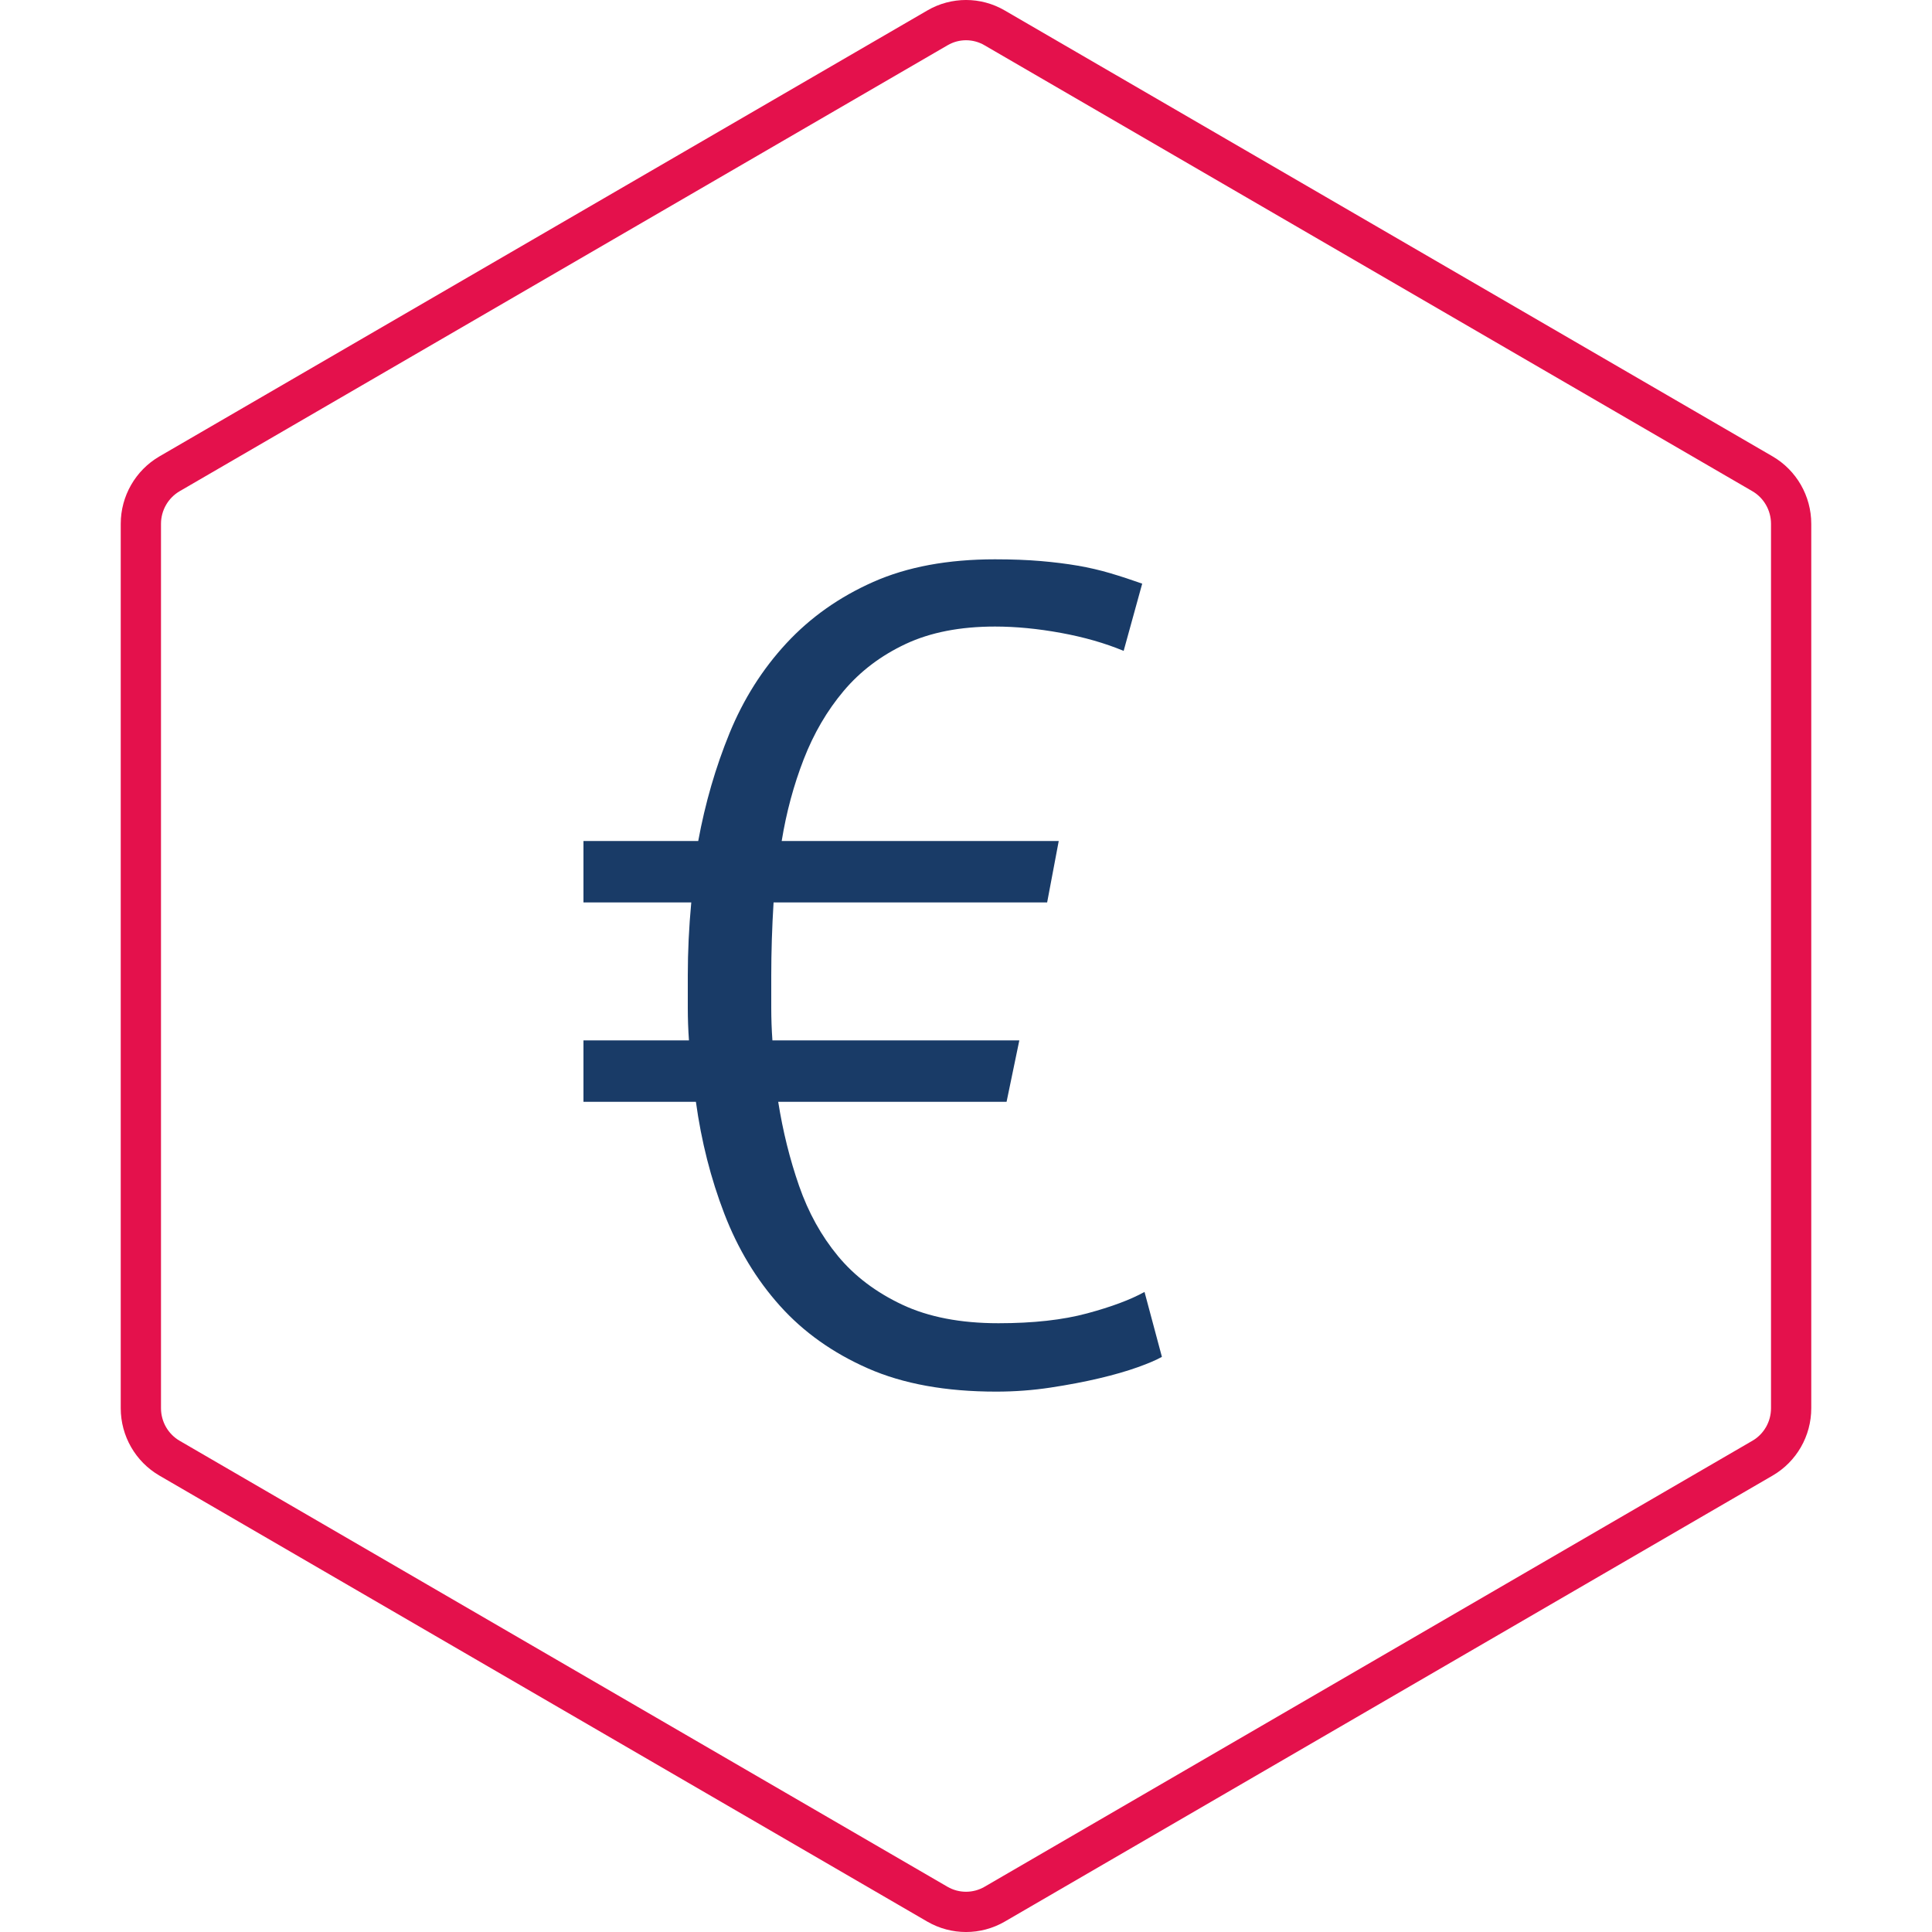 <?xml version="1.0" encoding="UTF-8"?>
<svg width="80px" height="80px" viewBox="0 0 80 80" version="1.1" xmlns="http://www.w3.org/2000/svg" xmlns:xlink="http://www.w3.org/1999/xlink">
    <title>icone/mvl/euro</title>
    <g id="icone/mvl/euro" stroke="none" stroke-width="1" fill="none" fill-rule="evenodd">
        <path d="M40.001,0.833 C40.409,0.833 40.816,0.939 41.182,1.152 L41.182,1.152 L72.981,19.619 C73.714,20.046 74.167,20.836 74.167,21.688 L74.167,21.688 L74.167,58.313 C74.167,59.166 73.715,59.954 72.981,60.38 L72.981,60.38 L41.183,78.85 C40.818,79.061 40.409,79.167 40.001,79.167 C39.593,79.167 39.184,79.061 38.82,78.851 L38.82,78.851 L7.019,60.38 C6.287,59.954 5.833,59.166 5.833,58.313 L5.833,58.313 L5.833,21.688 C5.833,20.836 6.288,20.046 7.019,19.62 L7.019,19.62 L38.821,1.152 C39.186,0.939 39.593,0.833 40.001,0.833 Z" id="Fill-36" stroke="#E4114C" stroke-width="1.667"></path>
        <path d="M41.248,57.624 C42.016,57.624 42.768,57.568 43.504,57.456 C44.24,57.344 44.912,57.216 45.52,57.072 C46.128,56.928 46.656,56.776 47.104,56.616 C47.552,56.456 47.888,56.312 48.112,56.184 L48.112,56.184 L47.392,53.496 C46.816,53.816 46.024,54.112 45.016,54.384 C44.008,54.656 42.784,54.792 41.344,54.792 C39.776,54.792 38.448,54.536 37.36,54.024 C36.272,53.512 35.384,52.84 34.696,52.008 C34.008,51.176 33.472,50.208 33.088,49.104 C32.704,48 32.416,46.84 32.224,45.624 L32.224,45.624 L41.68,45.624 L42.208,43.08 L31.984,43.08 C31.952,42.632 31.936,42.184 31.936,41.736 L31.936,41.736 L31.936,40.392 C31.936,39.912 31.944,39.416 31.96,38.904 C31.976,38.392 32,37.88 32.032,37.368 L32.032,37.368 L43.36,37.368 L43.84,34.824 L32.368,34.824 C32.56,33.64 32.864,32.512 33.28,31.44 C33.696,30.368 34.248,29.424 34.936,28.608 C35.624,27.792 36.48,27.144 37.504,26.664 C38.528,26.184 39.76,25.944 41.2,25.944 C42.064,25.944 42.976,26.032 43.936,26.208 C44.896,26.384 45.76,26.632 46.528,26.952 L46.528,26.952 L47.296,24.168 C46.848,24.008 46.408,23.864 45.976,23.736 C45.544,23.608 45.096,23.504 44.632,23.424 C44.168,23.344 43.656,23.28 43.096,23.232 C42.536,23.184 41.904,23.16 41.2,23.16 C39.248,23.16 37.568,23.472 36.16,24.096 C34.752,24.72 33.552,25.568 32.56,26.64 C31.568,27.712 30.784,28.952 30.208,30.36 C29.632,31.768 29.2,33.256 28.912,34.824 L28.912,34.824 L24.16,34.824 L24.16,37.368 L28.624,37.368 C28.528,38.392 28.48,39.4 28.48,40.392 L28.48,40.392 L28.48,41.736 C28.48,42.184 28.496,42.632 28.528,43.08 L28.528,43.08 L24.16,43.08 L24.16,45.624 L28.816,45.624 C29.04,47.256 29.432,48.8 29.992,50.256 C30.552,51.712 31.32,52.984 32.296,54.072 C33.272,55.16 34.488,56.024 35.944,56.664 C37.4,57.304 39.168,57.624 41.248,57.624 Z" id="€" fill="#193B67" fill-rule="nonzero"></path>
    </g>
</svg>